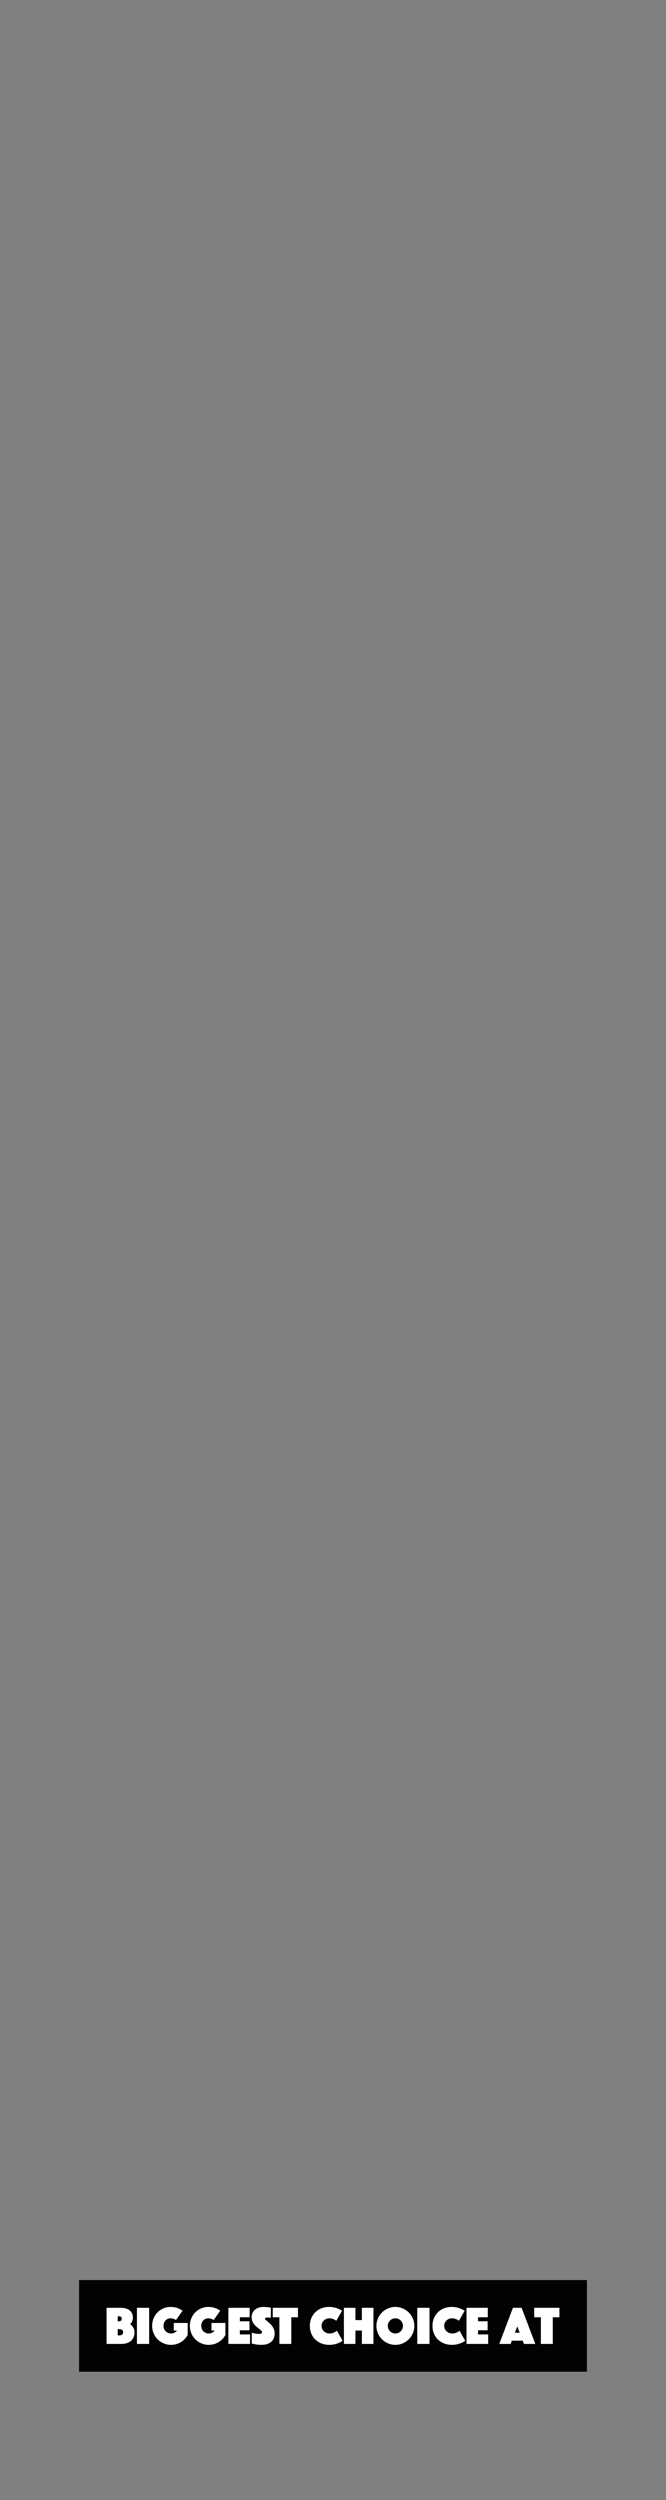<?xml version="1.0" encoding="utf-8"?>
<!-- Generator: Adobe Illustrator 25.3.1, SVG Export Plug-In . SVG Version: 6.00 Build 0)  -->
<svg version="1.1" id="Ebene_1" xmlns="http://www.w3.org/2000/svg" xmlns:xlink="http://www.w3.org/1999/xlink" x="0px" y="0px"
	 viewBox="0 0 160 600" enable-background="new 0 0 160 600" xml:space="preserve">
<rect x="0" y="0" width="160" height="600" fill="#808080" stroke="none"/>
<rect x="19" y="547.214" fill="#010202" width="122" height="22"/>
<g>
	<path fill="#FFFFFF" d="M25.603,553.872h3.393c0.434,0,0.83,0.05,1.189,0.149c0.36,0.1,0.668,0.247,0.924,0.441
		c0.255,0.195,0.454,0.438,0.598,0.729c0.143,0.29,0.215,0.63,0.215,1.021c0,0.277-0.035,0.514-0.104,0.708
		c-0.069,0.195-0.143,0.357-0.221,0.488c-0.096,0.155-0.204,0.285-0.325,0.39c0.19,0.121,0.364,0.277,0.52,0.468
		c0.131,0.165,0.249,0.373,0.358,0.624c0.107,0.252,0.162,0.559,0.162,0.923c0,0.416-0.074,0.793-0.221,1.131
		c-0.147,0.338-0.357,0.627-0.631,0.865s-0.606,0.42-1.001,0.546c-0.395,0.125-0.834,0.188-1.319,0.188h-3.536V553.872z
		 M29.242,556.511c0-0.398-0.217-0.598-0.649-0.598H28.28v1.195h0.312C29.025,557.109,29.242,556.909,29.242,556.511z
		 M28.593,560.502c0.658,0,0.987-0.252,0.987-0.754c0-0.503-0.329-0.754-0.987-0.754H28.28v1.508H28.593z"/>
	<path fill="#FFFFFF" d="M32.896,553.872h2.938v8.671h-2.938V553.872z"/>
	<path fill="#FFFFFF" d="M42.269,556.822c-0.156-0.138-0.352-0.244-0.586-0.318c-0.233-0.073-0.463-0.11-0.688-0.11
		c-0.252,0-0.481,0.046-0.689,0.137s-0.388,0.217-0.539,0.377s-0.271,0.354-0.357,0.578c-0.087,0.226-0.13,0.469-0.13,0.729
		s0.047,0.503,0.143,0.728c0.096,0.226,0.226,0.419,0.391,0.579c0.164,0.16,0.357,0.286,0.578,0.377s0.457,0.137,0.708,0.137
		c0.295,0,0.563-0.063,0.807-0.188c0.242-0.126,0.45-0.297,0.624-0.514h-0.78v-1.82h3.341v2.886
		c-0.199,0.355-0.438,0.679-0.715,0.969s-0.587,0.539-0.93,0.747c-0.342,0.208-0.713,0.369-1.111,0.481s-0.811,0.169-1.235,0.169
		c-0.624,0-1.213-0.117-1.768-0.351c-0.555-0.234-1.038-0.555-1.449-0.962c-0.412-0.407-0.737-0.889-0.976-1.443
		s-0.357-1.152-0.357-1.794c0-0.624,0.112-1.214,0.338-1.769c0.226-0.554,0.535-1.037,0.93-1.449
		c0.395-0.411,0.862-0.736,1.404-0.975c0.541-0.238,1.124-0.357,1.748-0.357c0.485,0,0.906,0.048,1.262,0.143
		c0.354,0.096,0.654,0.204,0.896,0.325c0.286,0.139,0.524,0.29,0.715,0.455L42.269,556.822z"/>
	<path fill="#FFFFFF" d="M51.329,556.822c-0.156-0.138-0.352-0.244-0.586-0.318c-0.233-0.073-0.463-0.11-0.688-0.11
		c-0.252,0-0.481,0.046-0.689,0.137s-0.388,0.217-0.539,0.377s-0.271,0.354-0.357,0.578c-0.087,0.226-0.13,0.469-0.13,0.729
		s0.047,0.503,0.143,0.728c0.096,0.226,0.226,0.419,0.391,0.579c0.164,0.16,0.357,0.286,0.578,0.377s0.457,0.137,0.708,0.137
		c0.295,0,0.563-0.063,0.807-0.188c0.242-0.126,0.45-0.297,0.624-0.514h-0.78v-1.82h3.341v2.886
		c-0.199,0.355-0.438,0.679-0.715,0.969s-0.587,0.539-0.93,0.747c-0.342,0.208-0.713,0.369-1.111,0.481s-0.811,0.169-1.235,0.169
		c-0.624,0-1.213-0.117-1.768-0.351c-0.555-0.234-1.038-0.555-1.449-0.962c-0.412-0.407-0.737-0.889-0.976-1.443
		s-0.357-1.152-0.357-1.794c0-0.624,0.112-1.214,0.338-1.769c0.226-0.554,0.535-1.037,0.93-1.449
		c0.395-0.411,0.862-0.736,1.404-0.975c0.541-0.238,1.124-0.357,1.748-0.357c0.485,0,0.906,0.048,1.262,0.143
		c0.354,0.096,0.654,0.204,0.896,0.325c0.286,0.139,0.524,0.29,0.715,0.455L51.329,556.822z"/>
	<path fill="#FFFFFF" d="M54.865,553.872h5.109v2.274h-2.341v0.962h2.302v2.158h-2.302v1.001h2.432v2.275h-5.2V553.872z"/>
	<path fill="#FFFFFF" d="M60.48,559.852c0.19,0.061,0.391,0.108,0.599,0.144c0.173,0.043,0.37,0.077,0.591,0.104
		c0.222,0.026,0.444,0.039,0.67,0.039c0.398,0,0.598-0.147,0.598-0.442c0-0.112-0.061-0.228-0.182-0.344
		c-0.121-0.117-0.275-0.247-0.462-0.391c-0.187-0.143-0.386-0.301-0.598-0.475c-0.213-0.173-0.412-0.372-0.598-0.598
		c-0.187-0.226-0.341-0.479-0.462-0.761c-0.121-0.281-0.182-0.604-0.182-0.968c0-0.407,0.073-0.768,0.221-1.079
		c0.147-0.312,0.351-0.572,0.611-0.78c0.26-0.208,0.565-0.366,0.916-0.475c0.352-0.108,0.726-0.162,1.125-0.162
		c0.208,0,0.416,0.011,0.624,0.032s0.394,0.041,0.559,0.059c0.19,0.025,0.377,0.052,0.559,0.078v2.431
		c-0.069-0.009-0.147-0.018-0.233-0.026c-0.069-0.008-0.147-0.017-0.234-0.025s-0.178-0.014-0.272-0.014
		c-0.053,0-0.117,0.003-0.195,0.007c-0.078,0.005-0.151,0.016-0.221,0.032c-0.069,0.018-0.13,0.048-0.183,0.092
		c-0.052,0.043-0.078,0.104-0.078,0.182c0,0.069,0.059,0.156,0.176,0.26c0.117,0.104,0.26,0.226,0.429,0.364s0.355,0.299,0.56,0.481
		c0.203,0.182,0.39,0.39,0.559,0.623c0.169,0.234,0.312,0.499,0.43,0.794c0.116,0.294,0.175,0.623,0.175,0.987
		c0,0.382-0.061,0.739-0.182,1.072c-0.121,0.334-0.31,0.624-0.565,0.871s-0.583,0.442-0.981,0.586
		c-0.399,0.143-0.871,0.214-1.417,0.214c-0.33,0-0.635-0.015-0.917-0.045c-0.281-0.03-0.53-0.067-0.747-0.11
		c-0.252-0.044-0.481-0.096-0.689-0.156V559.852z"/>
	<path fill="#FFFFFF" d="M67.123,556.147h-1.599v-2.274h6.058v2.274h-1.599v6.396h-2.86V556.147z"/>
	<path fill="#FFFFFF" d="M74.442,558.214c0-0.693,0.121-1.319,0.364-1.879c0.242-0.559,0.572-1.037,0.988-1.437
		c0.416-0.398,0.901-0.704,1.456-0.916c0.554-0.213,1.144-0.318,1.768-0.318c0.494,0,0.934,0.048,1.319,0.143
		c0.386,0.096,0.717,0.204,0.995,0.325c0.32,0.139,0.598,0.29,0.832,0.455l-1.365,2.405c-0.139-0.104-0.291-0.204-0.455-0.3
		c-0.147-0.069-0.323-0.136-0.526-0.201c-0.204-0.065-0.436-0.098-0.695-0.098c-0.27,0-0.517,0.048-0.741,0.144
		c-0.226,0.095-0.423,0.225-0.592,0.39s-0.301,0.357-0.396,0.578c-0.096,0.222-0.143,0.458-0.143,0.709s0.05,0.487,0.149,0.708
		c0.1,0.222,0.235,0.414,0.409,0.579c0.173,0.164,0.377,0.295,0.611,0.39c0.233,0.096,0.489,0.144,0.767,0.144
		s0.524-0.035,0.741-0.104s0.398-0.147,0.546-0.234c0.173-0.095,0.325-0.208,0.455-0.338l1.365,2.405
		c-0.234,0.19-0.512,0.359-0.832,0.507c-0.277,0.122-0.611,0.234-1.001,0.339c-0.391,0.104-0.837,0.155-1.339,0.155
		c-0.677,0-1.301-0.11-1.872-0.331c-0.572-0.222-1.066-0.531-1.482-0.93s-0.741-0.878-0.975-1.437
		C74.56,559.507,74.442,558.89,74.442,558.214z"/>
	<path fill="#FFFFFF" d="M82.62,553.872h2.769v2.95h1.548v-2.95h2.781v8.671h-2.781v-3.211h-1.548v3.211H82.62V553.872z"/>
	<path fill="#FFFFFF" d="M90.433,558.214c0-0.624,0.119-1.214,0.357-1.769c0.238-0.554,0.563-1.037,0.976-1.449
		c0.411-0.411,0.895-0.736,1.449-0.975s1.144-0.357,1.768-0.357s1.214,0.119,1.769,0.357s1.038,0.563,1.449,0.975
		c0.412,0.412,0.736,0.896,0.976,1.449c0.238,0.555,0.357,1.145,0.357,1.769s-0.119,1.213-0.357,1.768
		c-0.239,0.555-0.563,1.038-0.976,1.45c-0.411,0.411-0.895,0.736-1.449,0.975s-1.145,0.357-1.769,0.357s-1.213-0.119-1.768-0.357
		s-1.038-0.563-1.449-0.975c-0.412-0.412-0.737-0.896-0.976-1.45S90.433,558.838,90.433,558.214z M93.163,558.214
		c0,0.251,0.047,0.487,0.143,0.708c0.096,0.222,0.226,0.414,0.391,0.579c0.164,0.164,0.357,0.295,0.578,0.39
		c0.221,0.096,0.457,0.144,0.708,0.144c0.252,0,0.488-0.048,0.709-0.144c0.221-0.095,0.414-0.226,0.578-0.39
		c0.165-0.165,0.295-0.357,0.391-0.579c0.095-0.221,0.143-0.457,0.143-0.708s-0.048-0.487-0.143-0.709
		c-0.096-0.221-0.226-0.413-0.391-0.578c-0.164-0.165-0.357-0.295-0.578-0.39c-0.221-0.096-0.457-0.144-0.709-0.144
		c-0.251,0-0.487,0.048-0.708,0.144c-0.221,0.095-0.414,0.225-0.578,0.39c-0.165,0.165-0.295,0.357-0.391,0.578
		C93.21,557.727,93.163,557.963,93.163,558.214z"/>
	<path fill="#FFFFFF" d="M100.248,553.872h2.938v8.671h-2.938V553.872z"/>
	<path fill="#FFFFFF" d="M103.9,558.214c0-0.693,0.121-1.319,0.364-1.879c0.242-0.559,0.572-1.037,0.988-1.437
		c0.416-0.398,0.901-0.704,1.456-0.916c0.554-0.213,1.144-0.318,1.768-0.318c0.494,0,0.934,0.048,1.319,0.143
		c0.386,0.096,0.717,0.204,0.995,0.325c0.32,0.139,0.598,0.29,0.832,0.455l-1.365,2.405c-0.139-0.104-0.291-0.204-0.455-0.3
		c-0.147-0.069-0.323-0.136-0.526-0.201c-0.204-0.065-0.436-0.098-0.695-0.098c-0.27,0-0.517,0.048-0.741,0.144
		c-0.226,0.095-0.423,0.225-0.592,0.39s-0.301,0.357-0.396,0.578c-0.096,0.222-0.143,0.458-0.143,0.709s0.05,0.487,0.149,0.708
		c0.1,0.222,0.235,0.414,0.409,0.579c0.173,0.164,0.377,0.295,0.611,0.39c0.233,0.096,0.489,0.144,0.767,0.144
		s0.524-0.035,0.741-0.104s0.398-0.147,0.546-0.234c0.173-0.095,0.325-0.208,0.455-0.338l1.365,2.405
		c-0.234,0.19-0.512,0.359-0.832,0.507c-0.277,0.122-0.611,0.234-1.001,0.339c-0.391,0.104-0.837,0.155-1.339,0.155
		c-0.677,0-1.301-0.11-1.872-0.331c-0.572-0.222-1.066-0.531-1.482-0.93s-0.741-0.878-0.975-1.437
		C104.018,559.507,103.9,558.89,103.9,558.214z"/>
	<path fill="#FFFFFF" d="M112.077,553.872h5.109v2.274h-2.341v0.962h2.302v2.158h-2.302v1.001h2.432v2.275h-5.2V553.872z"/>
	<path fill="#FFFFFF" d="M123.231,553.872h2.08l3.289,8.671h-2.73l-0.286-0.78h-2.626l-0.286,0.78h-2.729L123.231,553.872z
		 M124.856,559.852l-0.585-1.521l-0.585,1.521H124.856z"/>
	<path fill="#FFFFFF" d="M129.938,556.147h-1.599v-2.274h6.058v2.274h-1.599v6.396h-2.86V556.147z"/>
</g>
</svg>
